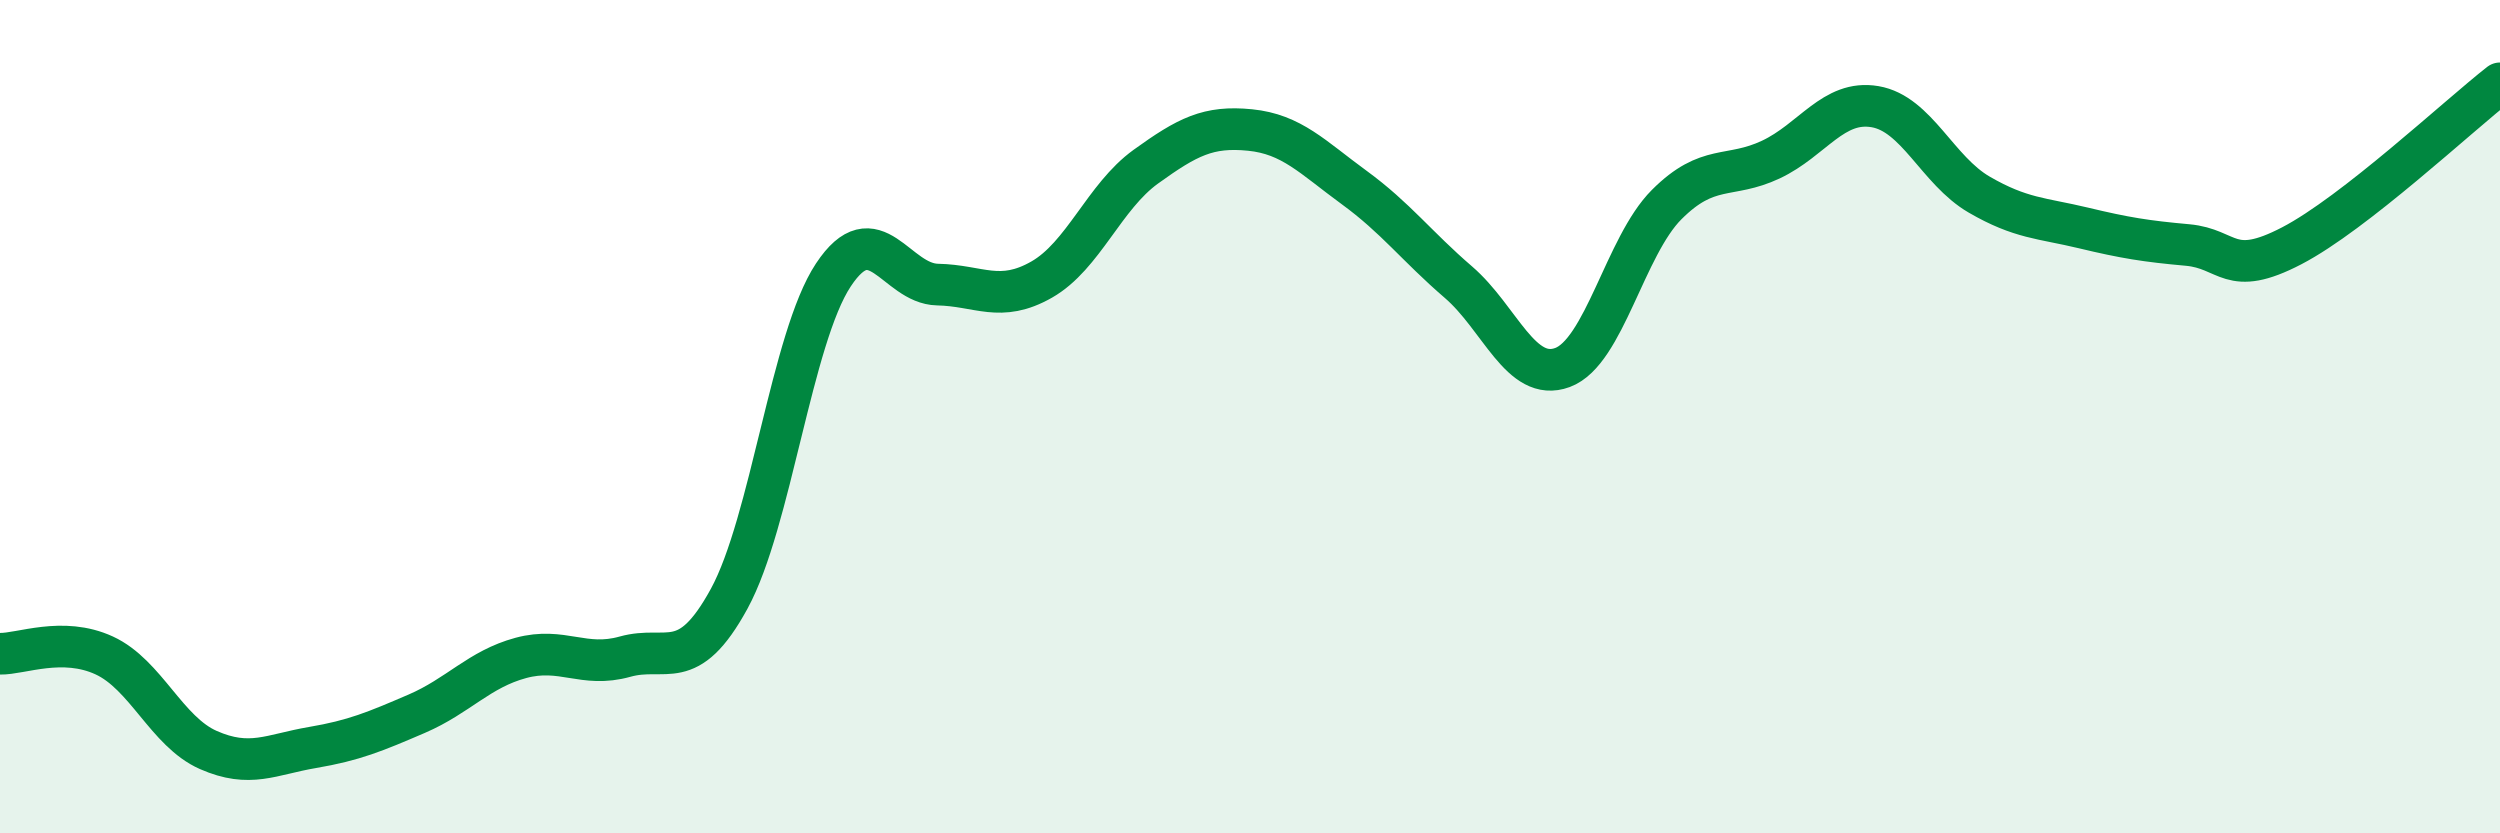 
    <svg width="60" height="20" viewBox="0 0 60 20" xmlns="http://www.w3.org/2000/svg">
      <path
        d="M 0,15.69 C 0.5,15.7 1.5,15.27 2.5,15.73 C 3.5,16.19 4,17.56 5,18 C 6,18.44 6.5,18.11 7.5,17.94 C 8.5,17.77 9,17.56 10,17.13 C 11,16.7 11.5,16.06 12.5,15.79 C 13.5,15.52 14,16.04 15,15.76 C 16,15.48 16.5,16.2 17.5,14.37 C 18.5,12.54 19,8.11 20,6.6 C 21,5.09 21.5,6.81 22.5,6.83 C 23.5,6.85 24,7.28 25,6.71 C 26,6.14 26.5,4.72 27.5,4 C 28.5,3.28 29,3.02 30,3.12 C 31,3.22 31.5,3.77 32.5,4.5 C 33.5,5.23 34,5.91 35,6.77 C 36,7.63 36.5,9.19 37.5,8.82 C 38.5,8.45 39,5.91 40,4.91 C 41,3.91 41.5,4.3 42.5,3.83 C 43.5,3.36 44,2.39 45,2.56 C 46,2.73 46.5,4.09 47.5,4.67 C 48.5,5.25 49,5.23 50,5.47 C 51,5.71 51.5,5.79 52.5,5.88 C 53.5,5.97 53.5,6.68 55,5.9 C 56.5,5.12 59,2.78 60,2L60 20L0 20Z"
        fill="#008740"
        opacity="0.1"
        stroke-linecap="round"
        stroke-linejoin="round"
      />
      <path
        d="M 0,15.69 C 0.5,15.7 1.5,15.27 2.5,15.73 C 3.5,16.19 4,17.56 5,18 C 6,18.44 6.5,18.11 7.5,17.94 C 8.5,17.77 9,17.56 10,17.13 C 11,16.7 11.5,16.06 12.5,15.79 C 13.5,15.52 14,16.04 15,15.76 C 16,15.48 16.5,16.2 17.5,14.37 C 18.5,12.54 19,8.11 20,6.6 C 21,5.09 21.5,6.81 22.5,6.83 C 23.5,6.85 24,7.28 25,6.71 C 26,6.14 26.5,4.72 27.5,4 C 28.5,3.28 29,3.02 30,3.12 C 31,3.22 31.5,3.77 32.5,4.5 C 33.5,5.23 34,5.91 35,6.77 C 36,7.63 36.5,9.19 37.5,8.82 C 38.5,8.45 39,5.91 40,4.91 C 41,3.91 41.5,4.3 42.5,3.83 C 43.5,3.36 44,2.39 45,2.56 C 46,2.73 46.5,4.09 47.5,4.67 C 48.5,5.25 49,5.23 50,5.47 C 51,5.71 51.5,5.79 52.5,5.88 C 53.5,5.97 53.5,6.68 55,5.9 C 56.5,5.12 59,2.78 60,2"
        stroke="#008740"
        stroke-width="1"
        fill="none"
        stroke-linecap="round"
        stroke-linejoin="round"
      />
    </svg>
  